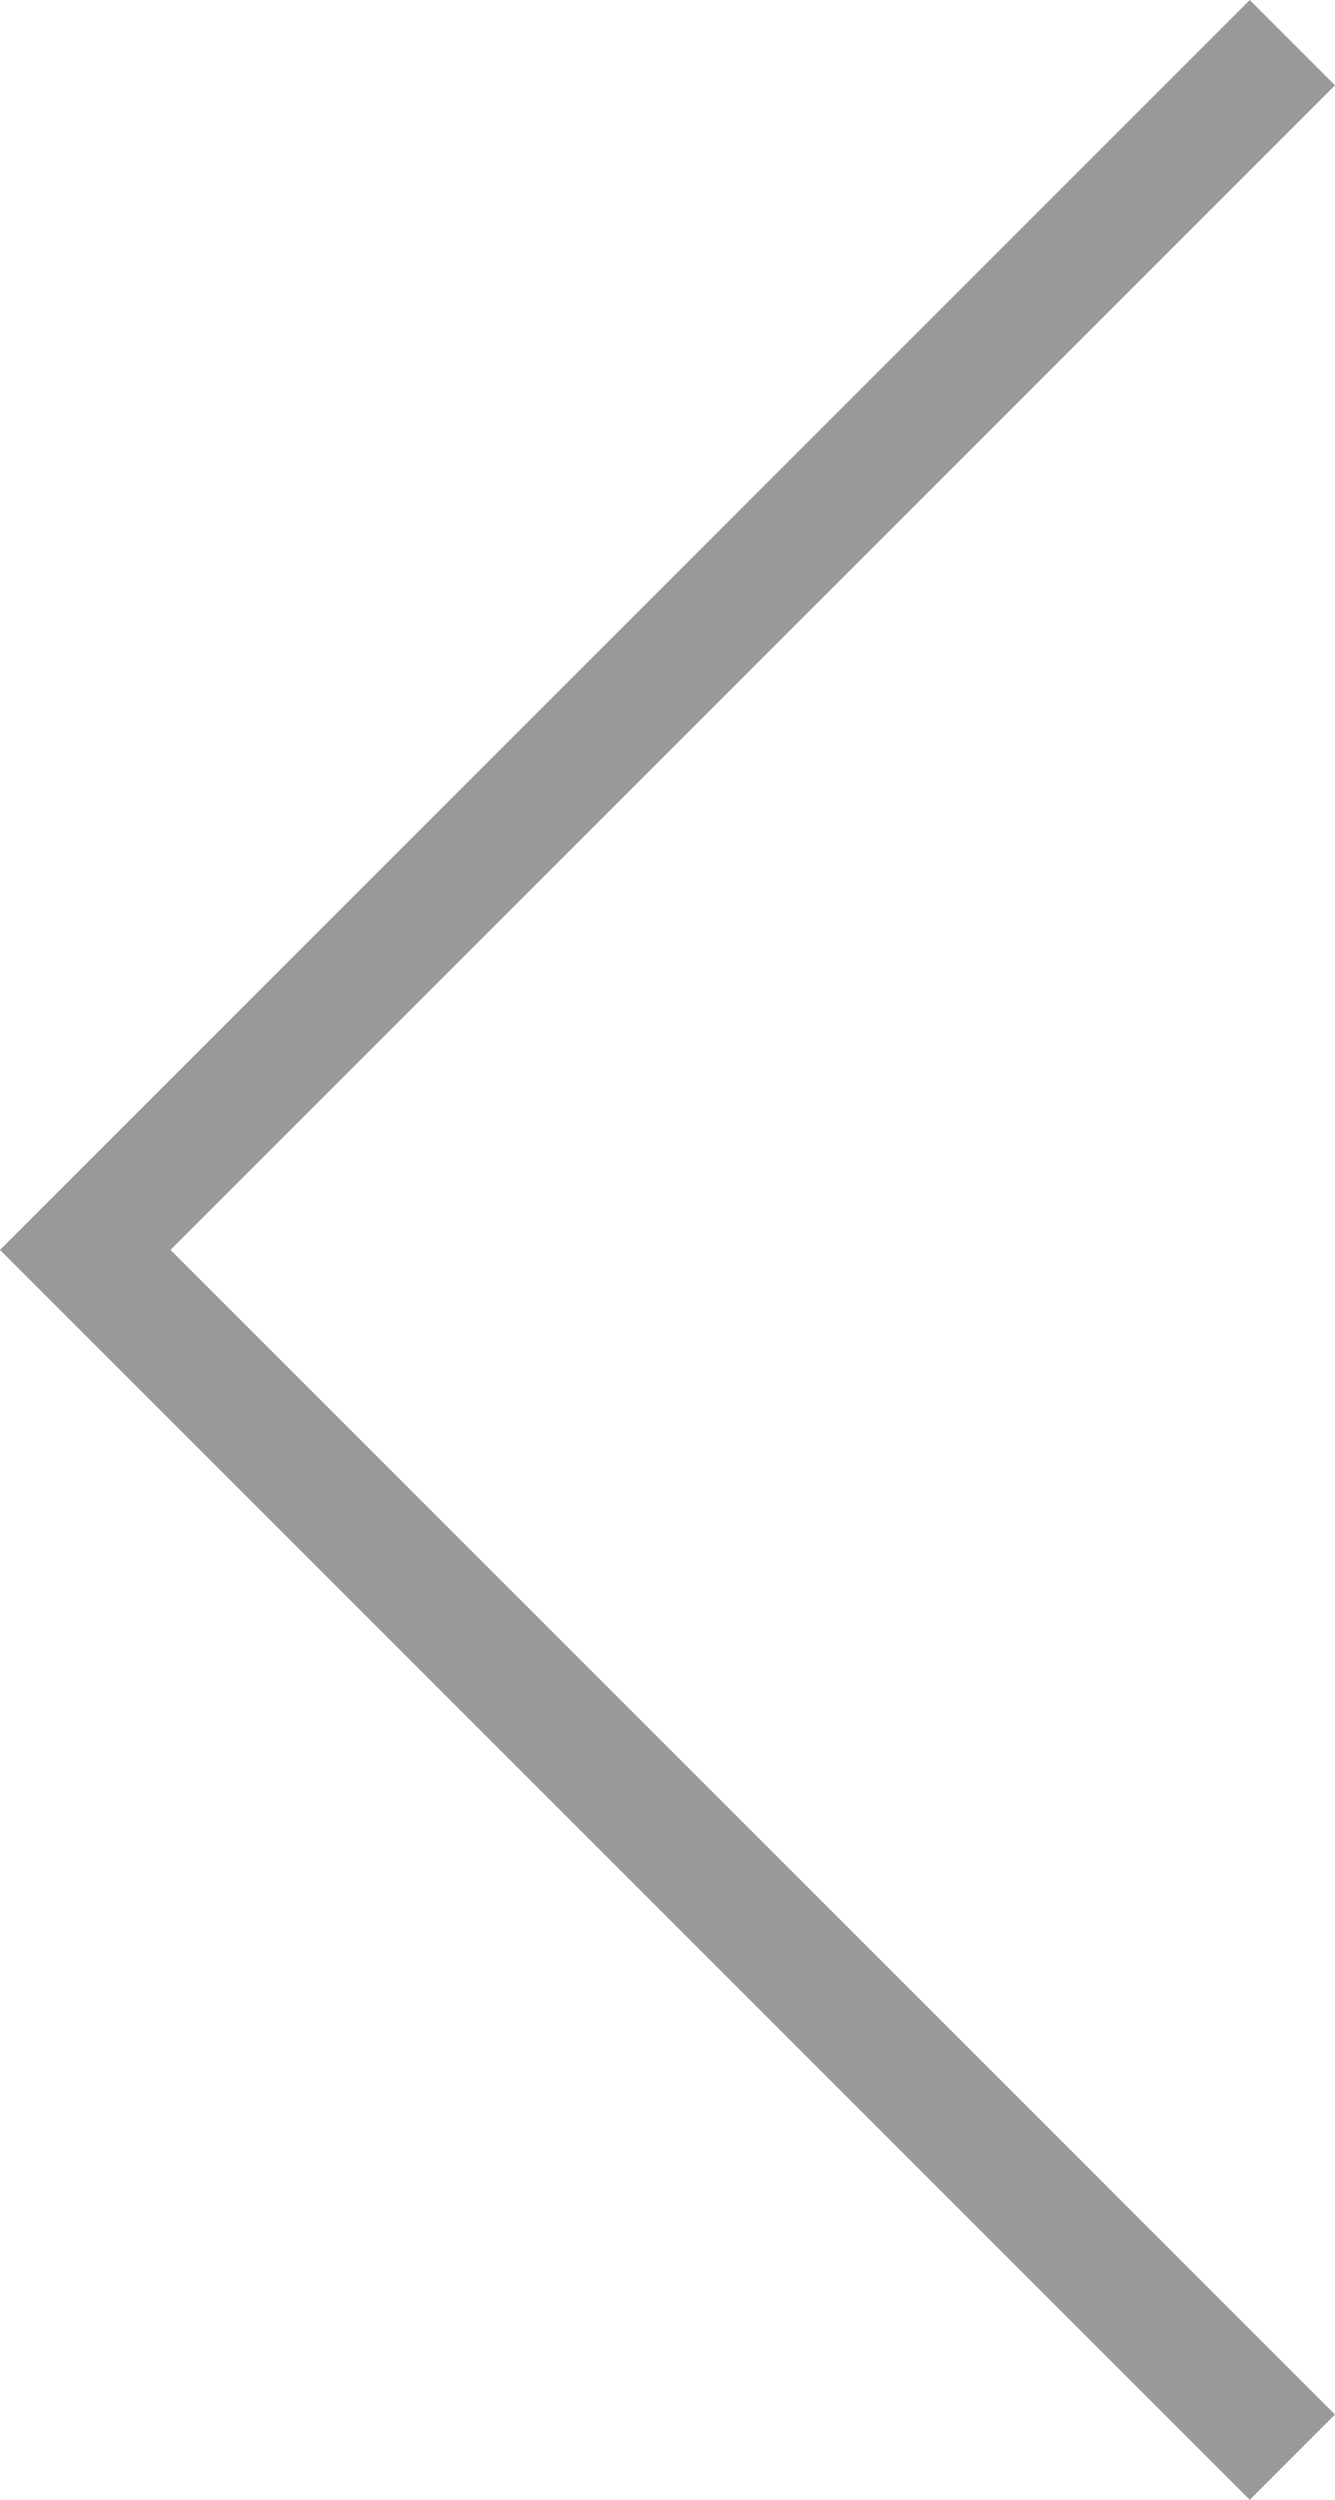 <svg xmlns="http://www.w3.org/2000/svg" width="88.578" height="165.84" viewBox="0 0 88.578 165.84"><path fill="none" stroke="#999" stroke-width="8" stroke-miterlimit="10" d="M85.75 163.012L5.656 82.92 85.75 2.83"/></svg>